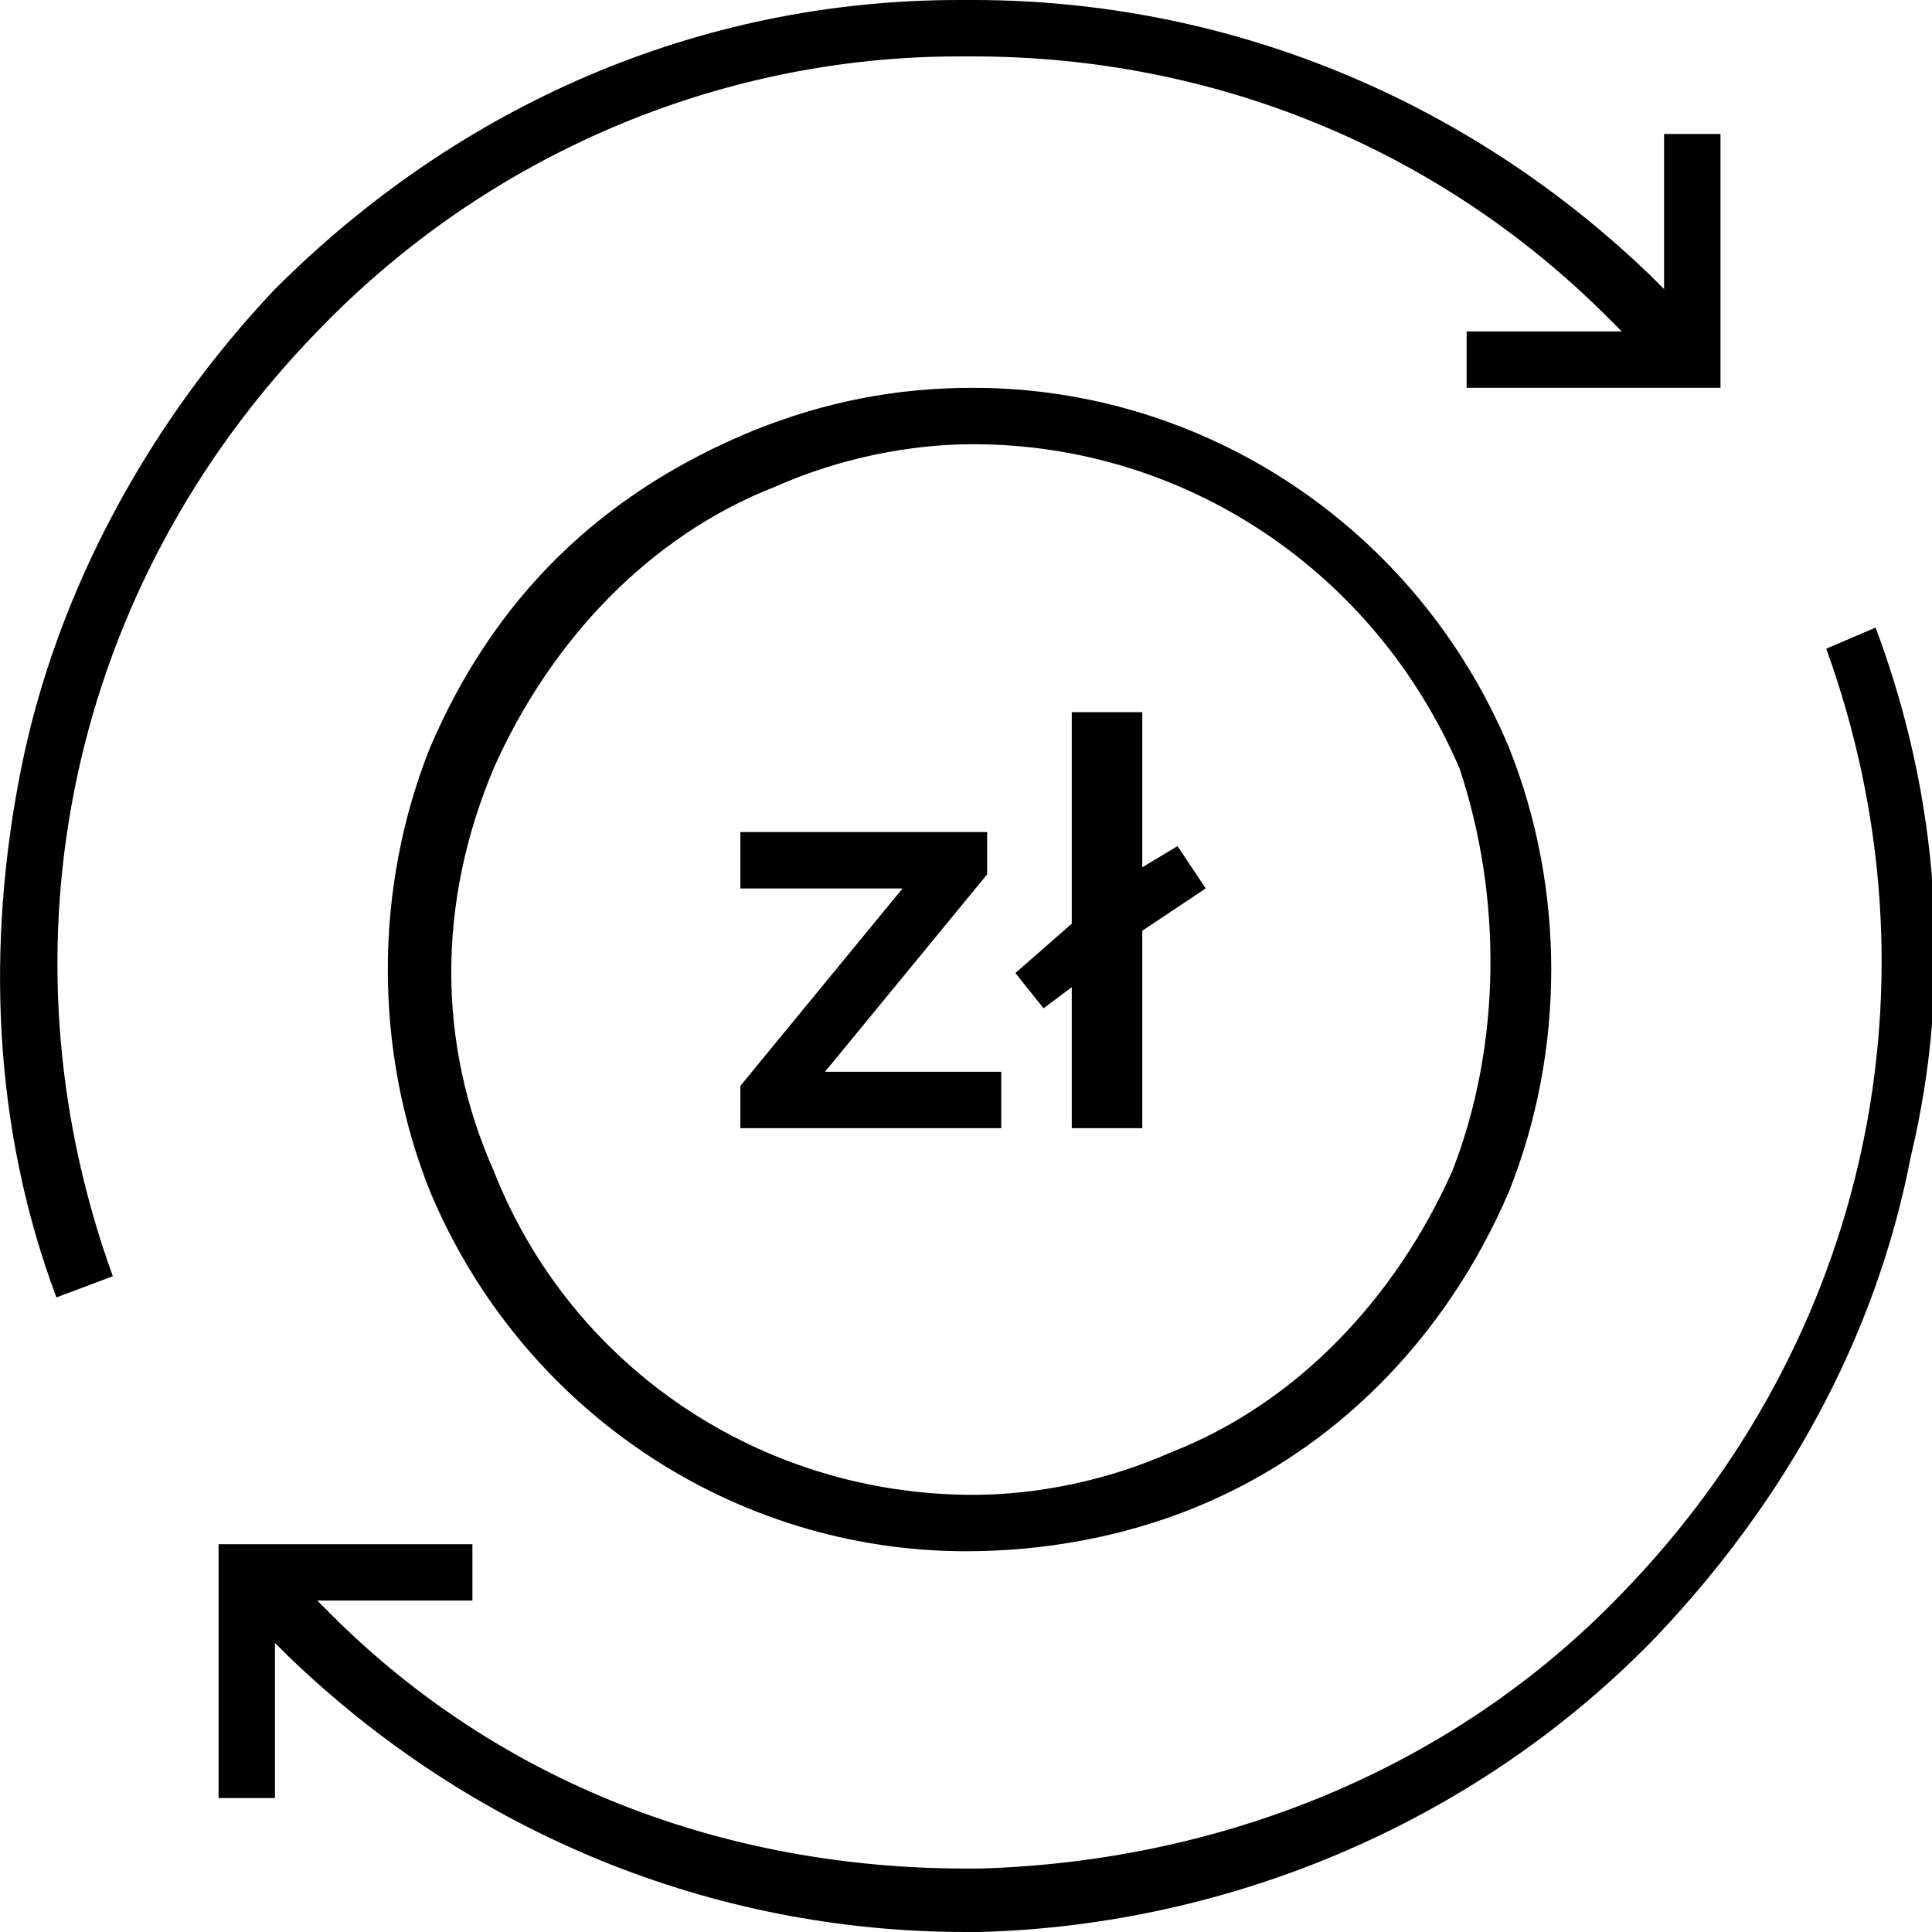 <?xml version="1.0" encoding="UTF-8"?> <!-- Generator: Adobe Illustrator 22.1.0, SVG Export Plug-In . SVG Version: 6.00 Build 0) --> <svg xmlns="http://www.w3.org/2000/svg" xmlns:xlink="http://www.w3.org/1999/xlink" id="Capa_1" x="0px" y="0px" viewBox="0 0 27.4 27.4" style="enable-background:new 0 0 27.4 27.4;" xml:space="preserve"> <g> <path d="M21.4,10.6c-1.3-3.1-4.3-5.1-7.6-5.1c-1.1,0-2.1,0.2-3.1,0.6C8.5,7,7,8.5,6.1,10.6c-0.8,2-0.8,4.3,0,6.3 C7.4,20,10.4,22,13.7,22c1.1,0,2.2-0.2,3.2-0.6c2-0.8,3.6-2.4,4.5-4.5C22.2,14.9,22.2,12.6,21.4,10.6z M20.6,16.6 c-0.8,1.8-2.2,3.3-4,4c-0.9,0.4-1.9,0.6-2.8,0.6c-3,0-5.7-1.8-6.8-4.6c-0.8-1.8-0.8-3.8,0-5.7c0.8-1.8,2.2-3.3,4-4 c0.9-0.4,1.9-0.6,2.8-0.6c3,0,5.7,1.8,6.9,4.6C21.3,12.7,21.3,14.8,20.6,16.6z"></path> <path d="M0.8,18.4c-0.9-2.4-1-5-0.5-7.5C0.8,8.4,2.1,6,3.9,4.1c2.6-2.6,6-4.1,9.7-4.1l0.2,0c3.6,0,7,1.4,9.6,3.9l0.2,0.2l0-2.2 l0.8,0l0,3.2c0,0.1,0,0.4,0,0.4s-0.3,0-0.4,0l-3.2,0l0-0.8l2.2,0l-0.2-0.2c-2.4-2.4-5.6-3.7-9-3.7l-0.2,0c-3.4,0-6.7,1.4-9.1,3.9 C1,8.3-0.1,13.4,1.6,18.1L0.8,18.4z"></path> <path d="M26.6,8.9c0.9,2.4,1.1,5,0.5,7.5c-0.5,2.6-1.8,4.9-3.6,6.8c-2.5,2.6-6,4.1-9.6,4.2l-0.2,0c-3.6,0-7-1.4-9.6-3.9l-0.2-0.2 l0,2.2l-0.8,0l0-3.2c0-0.1,0-0.4,0-0.4s0.3,0,0.4,0l3.2,0l0,0.8l-2.2,0l0.2,0.2c2.4,2.4,5.6,3.6,9,3.6l0.2,0 c3.4-0.1,6.7-1.4,9.1-3.9c3.5-3.6,4.6-8.7,2.9-13.4L26.6,8.9z"></path> <g> <path d="M14.2,15.2V16h-3.7v-0.6l2.3-2.8h-2.3v-0.8h3.5v0.6l-2.3,2.8H14.2z"></path> <polygon points="17.1,12.6 16.2,13.2 16.2,16 15.2,16 15.2,14 14.8,14.3 14.4,13.8 15.2,13.1 15.2,10.1 16.2,10.1 16.2,12.3 16.7,12 "></polygon> </g> </g> </svg> 